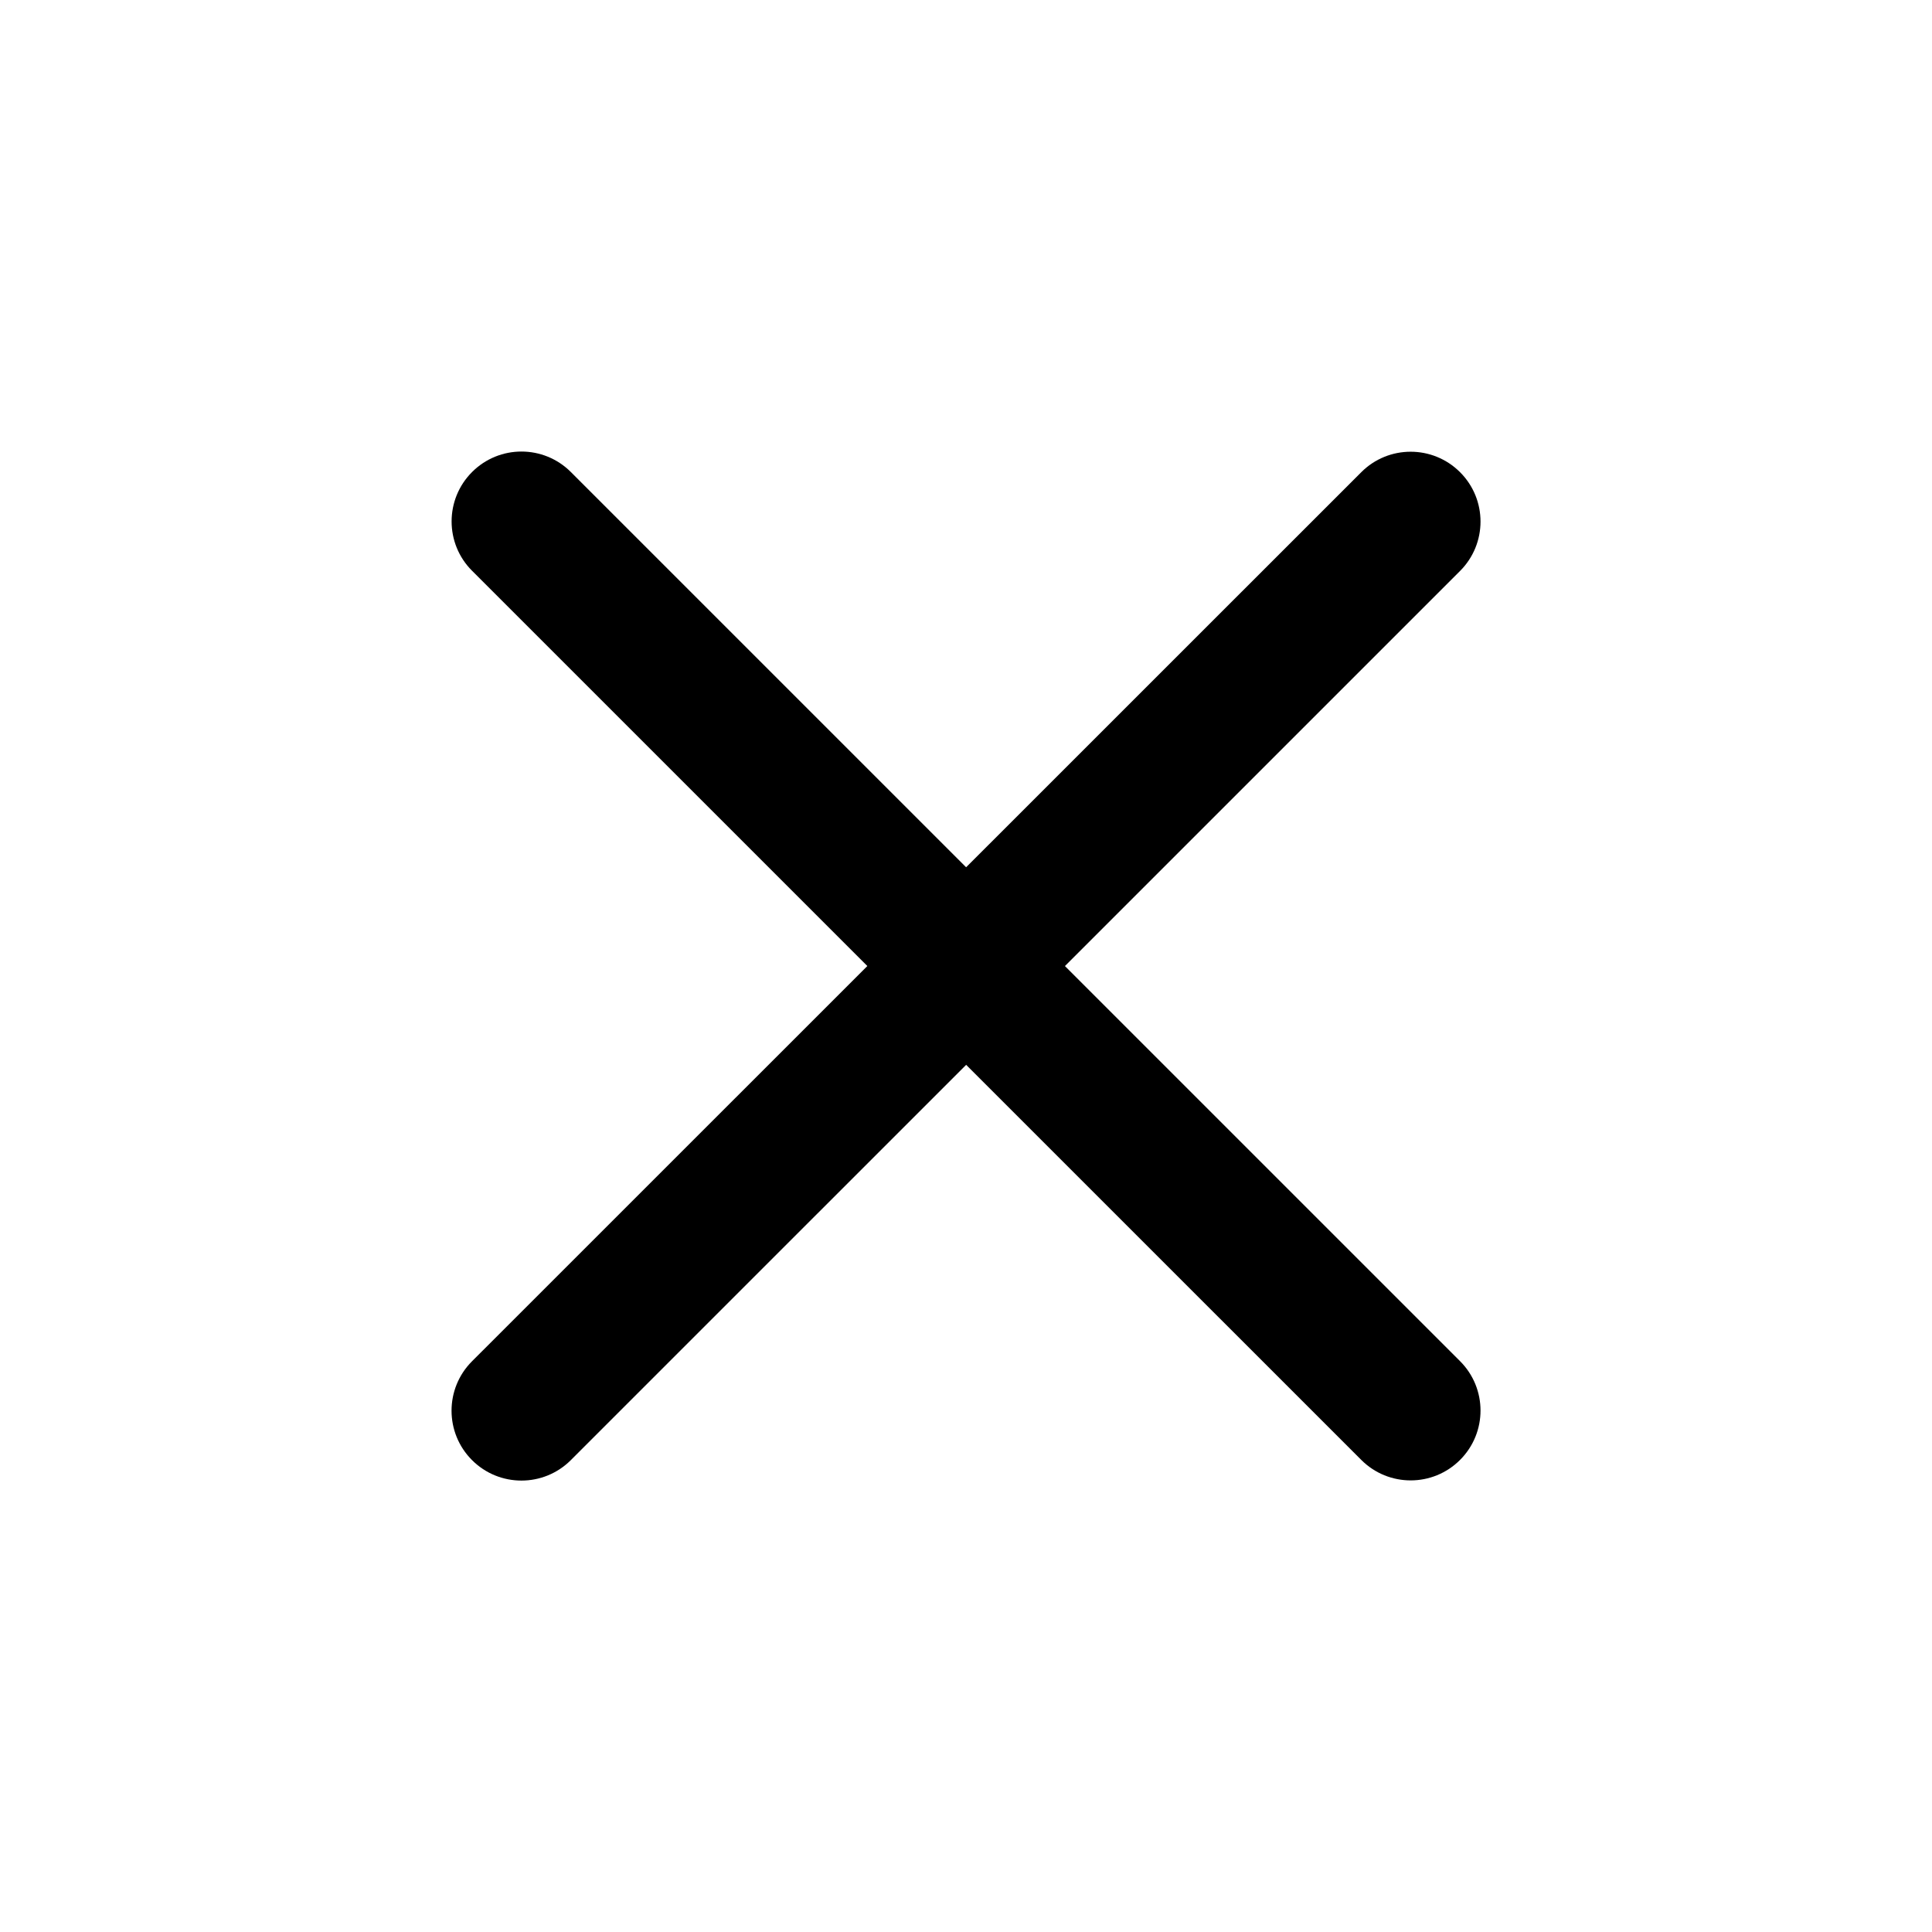 <svg width="32" height="32" viewBox="0 0 32 32" fill="none" xmlns="http://www.w3.org/2000/svg">
<path d="M24.183 22.545C24.635 22.997 24.635 23.729 24.183 24.181C23.731 24.633 22.999 24.633 22.547 24.181L7.819 9.454C7.367 9.003 7.367 8.27 7.819 7.818C8.271 7.366 9.003 7.366 9.455 7.818L24.183 22.545Z" fill="black"/>
<path d="M9.455 24.184C9.003 24.636 8.27 24.636 7.818 24.184C7.366 23.732 7.366 22.999 7.818 22.547L22.547 7.821C22.998 7.369 23.731 7.369 24.183 7.821C24.635 8.272 24.635 9.005 24.183 9.457L9.455 24.184Z" fill="black"/>
</svg>

